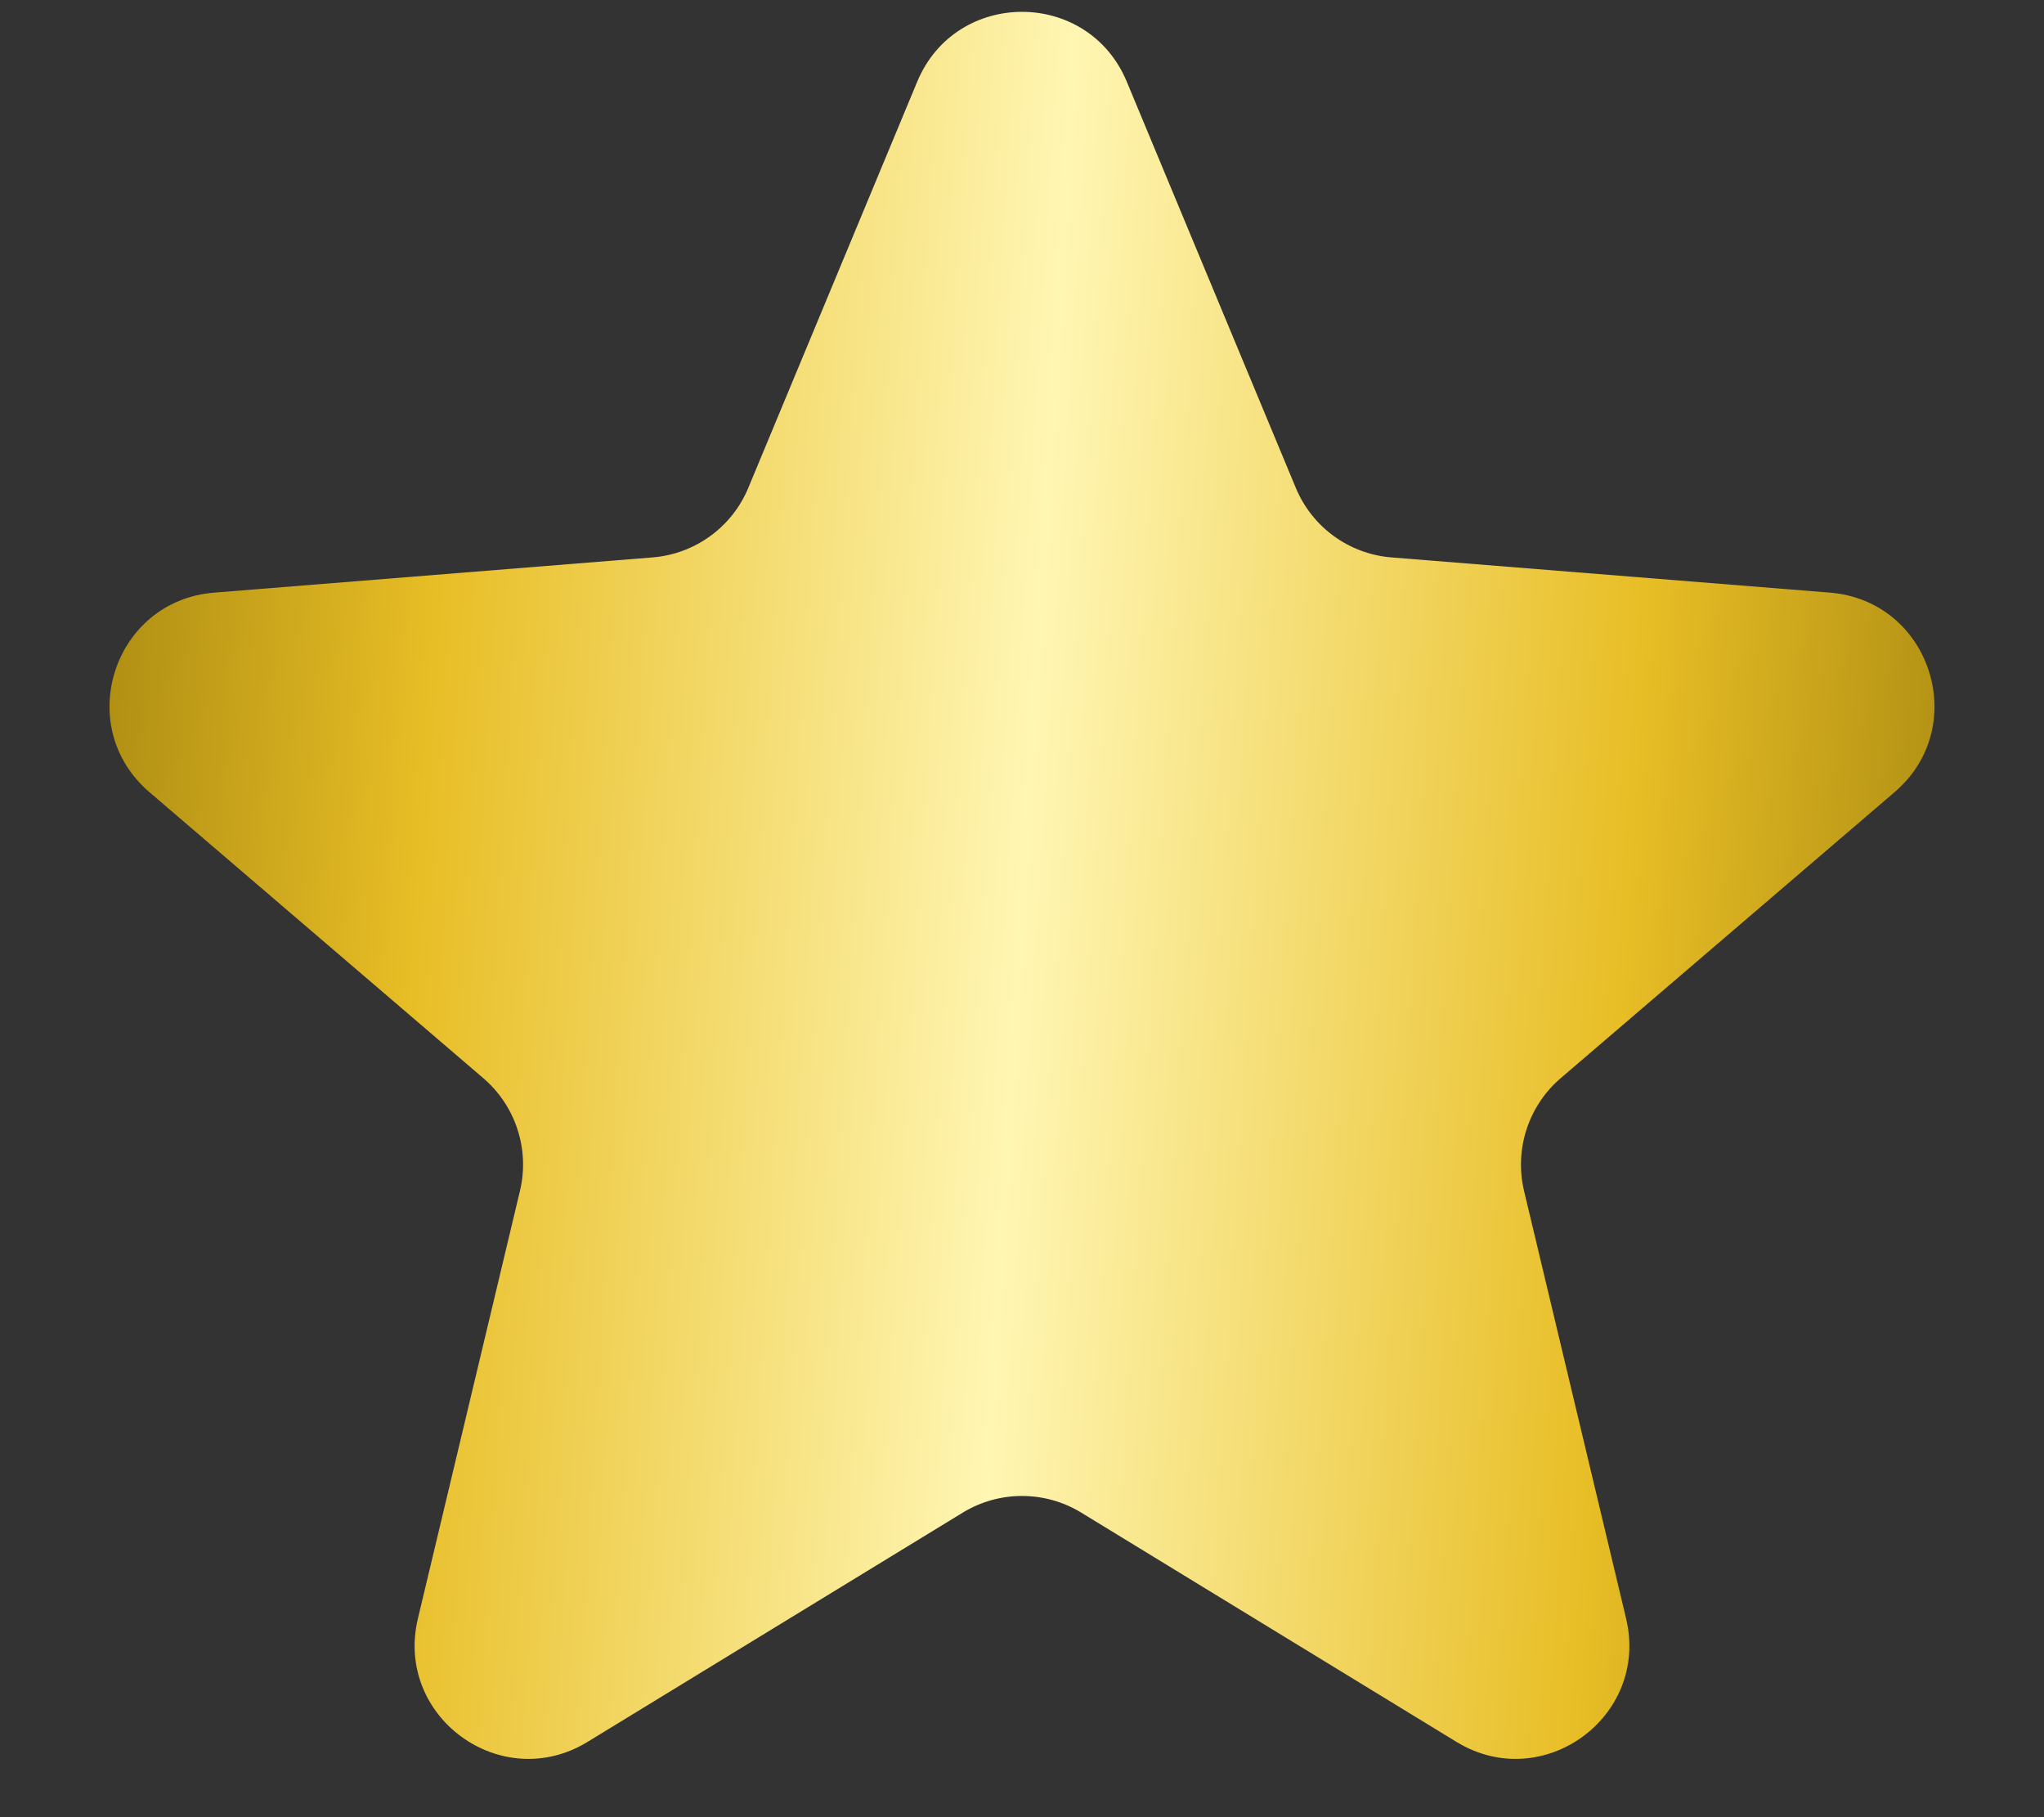 <svg width="18" height="16" viewBox="0 0 18 16" fill="none" xmlns="http://www.w3.org/2000/svg">
<rect x="0" y="0" width="18" height="16" fill="#333333" stroke="none"/>
<path d="M8.077 0.72C8.418 -0.101 9.582 -0.101 9.923 0.72L11.411 4.295C11.555 4.642 11.88 4.878 12.254 4.908L16.114 5.218C17.001 5.289 17.36 6.395 16.685 6.974L13.744 9.493C13.459 9.737 13.335 10.12 13.421 10.485L14.32 14.252C14.526 15.117 13.585 15.801 12.826 15.337L9.521 13.318C9.201 13.123 8.799 13.123 8.479 13.318L5.174 15.337C4.415 15.801 3.474 15.117 3.68 14.252L4.579 10.485C4.666 10.12 4.541 9.737 4.256 9.493L1.315 6.974C0.64 6.395 0.999 5.289 1.886 5.218L5.746 4.908C6.12 4.878 6.446 4.642 6.59 4.295L8.077 0.72Z" fill="url(#paint0_linear_74_995)"/>
<defs>
<linearGradient id="paint0_linear_74_995" x1="-1" y1="-2.594" x2="20.209" y2="-1.299" gradientUnits="userSpaceOnUse">
<stop stop-color="#806703"/>
<stop offset="0.25" stop-color="#E8BE26"/>
<stop offset="0.5" stop-color="#FFF6B3"/>
<stop offset="0.75" stop-color="#E8BE26"/>
<stop offset="1" stop-color="#806703"/>
</linearGradient>
</defs>
</svg>
